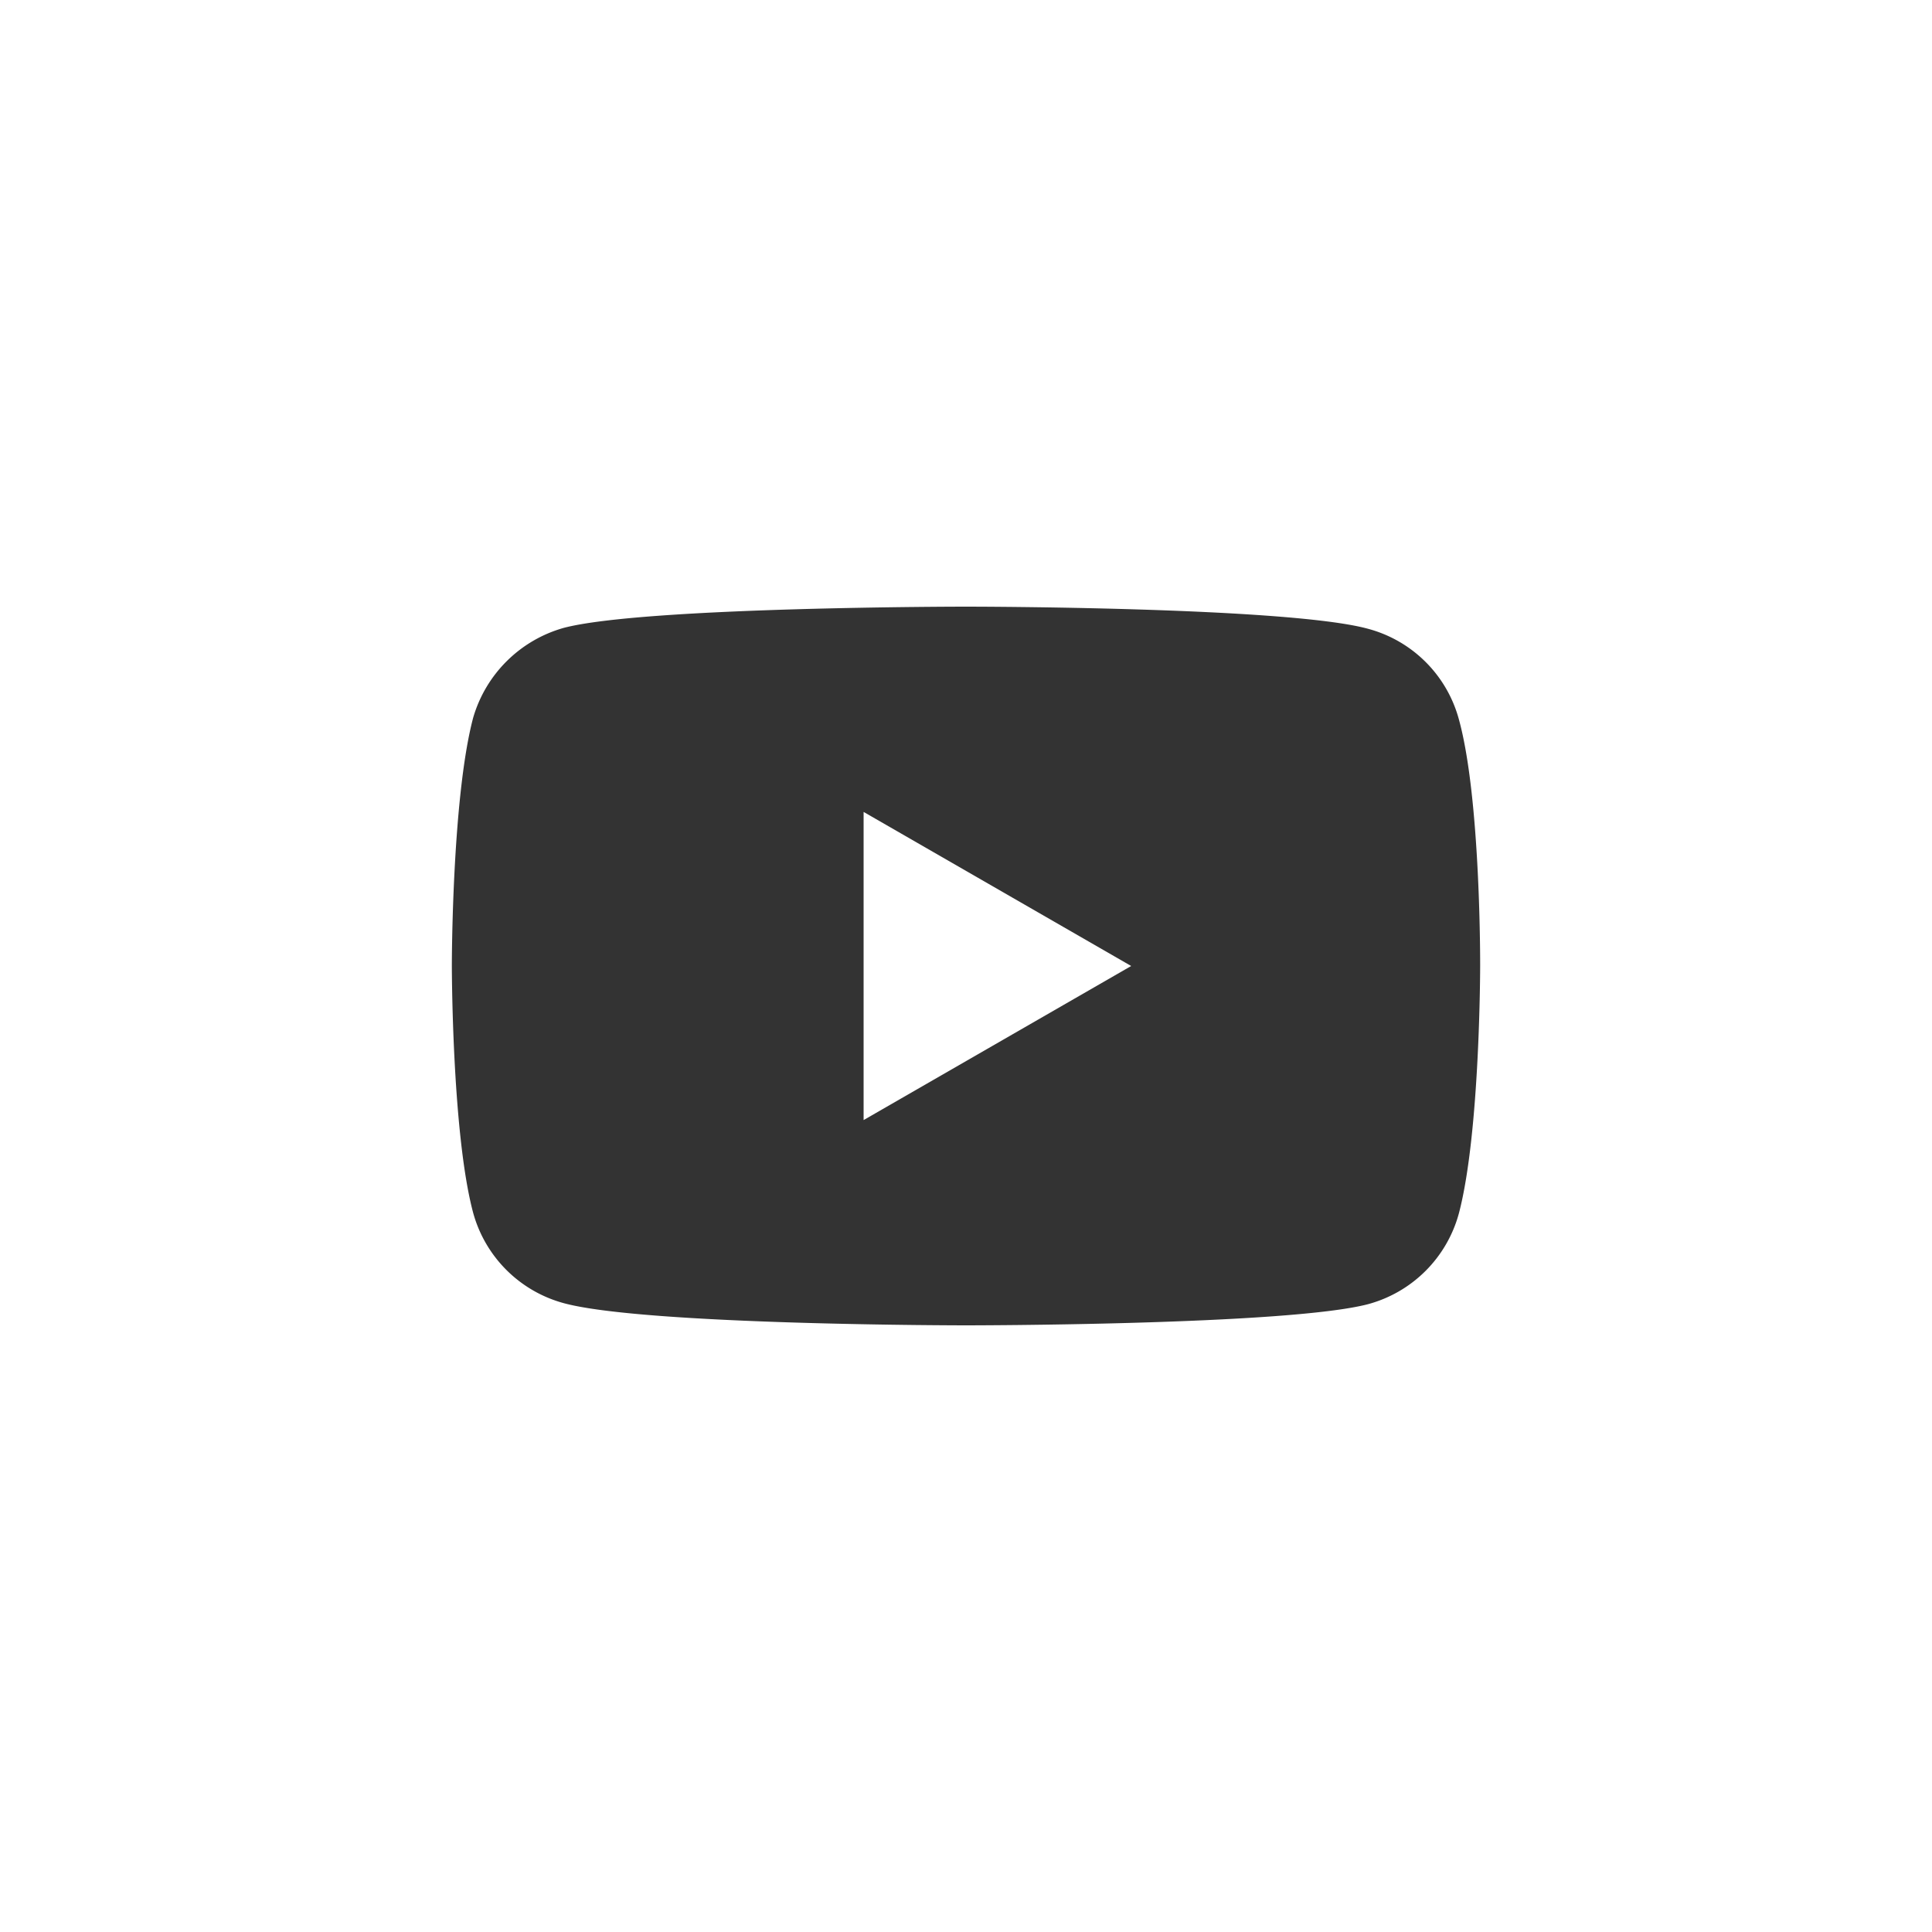 <svg id="Layer_1" data-name="Layer 1" xmlns="http://www.w3.org/2000/svg" viewBox="0 0 80 80"><rect x="0" y="0" width="80" height="80" fill="#333333" stroke="none"/><defs><style>.cls-1{fill:#fff;}</style></defs><path class="cls-1" d="M0,0V80H80V0ZM61.29,40s0,6.9-.88,10.24A5.34,5.34,0,0,1,56.66,54c-3.33.88-16.66.88-16.66.88s-13.29,0-16.66-.92a5.34,5.34,0,0,1-3.75-3.75c-.88-3.3-.88-10.24-.88-10.24s0-6.91.88-10.24A5.44,5.44,0,0,1,23.34,26c3.33-.88,16.66-.88,16.66-.88s13.33,0,16.66.92a5.32,5.32,0,0,1,3.75,3.75C61.32,33.09,61.29,40,61.29,40Z"/><path class="cls-1" d="M35.76,46.38,46.84,40,35.76,33.62Z"/></svg>